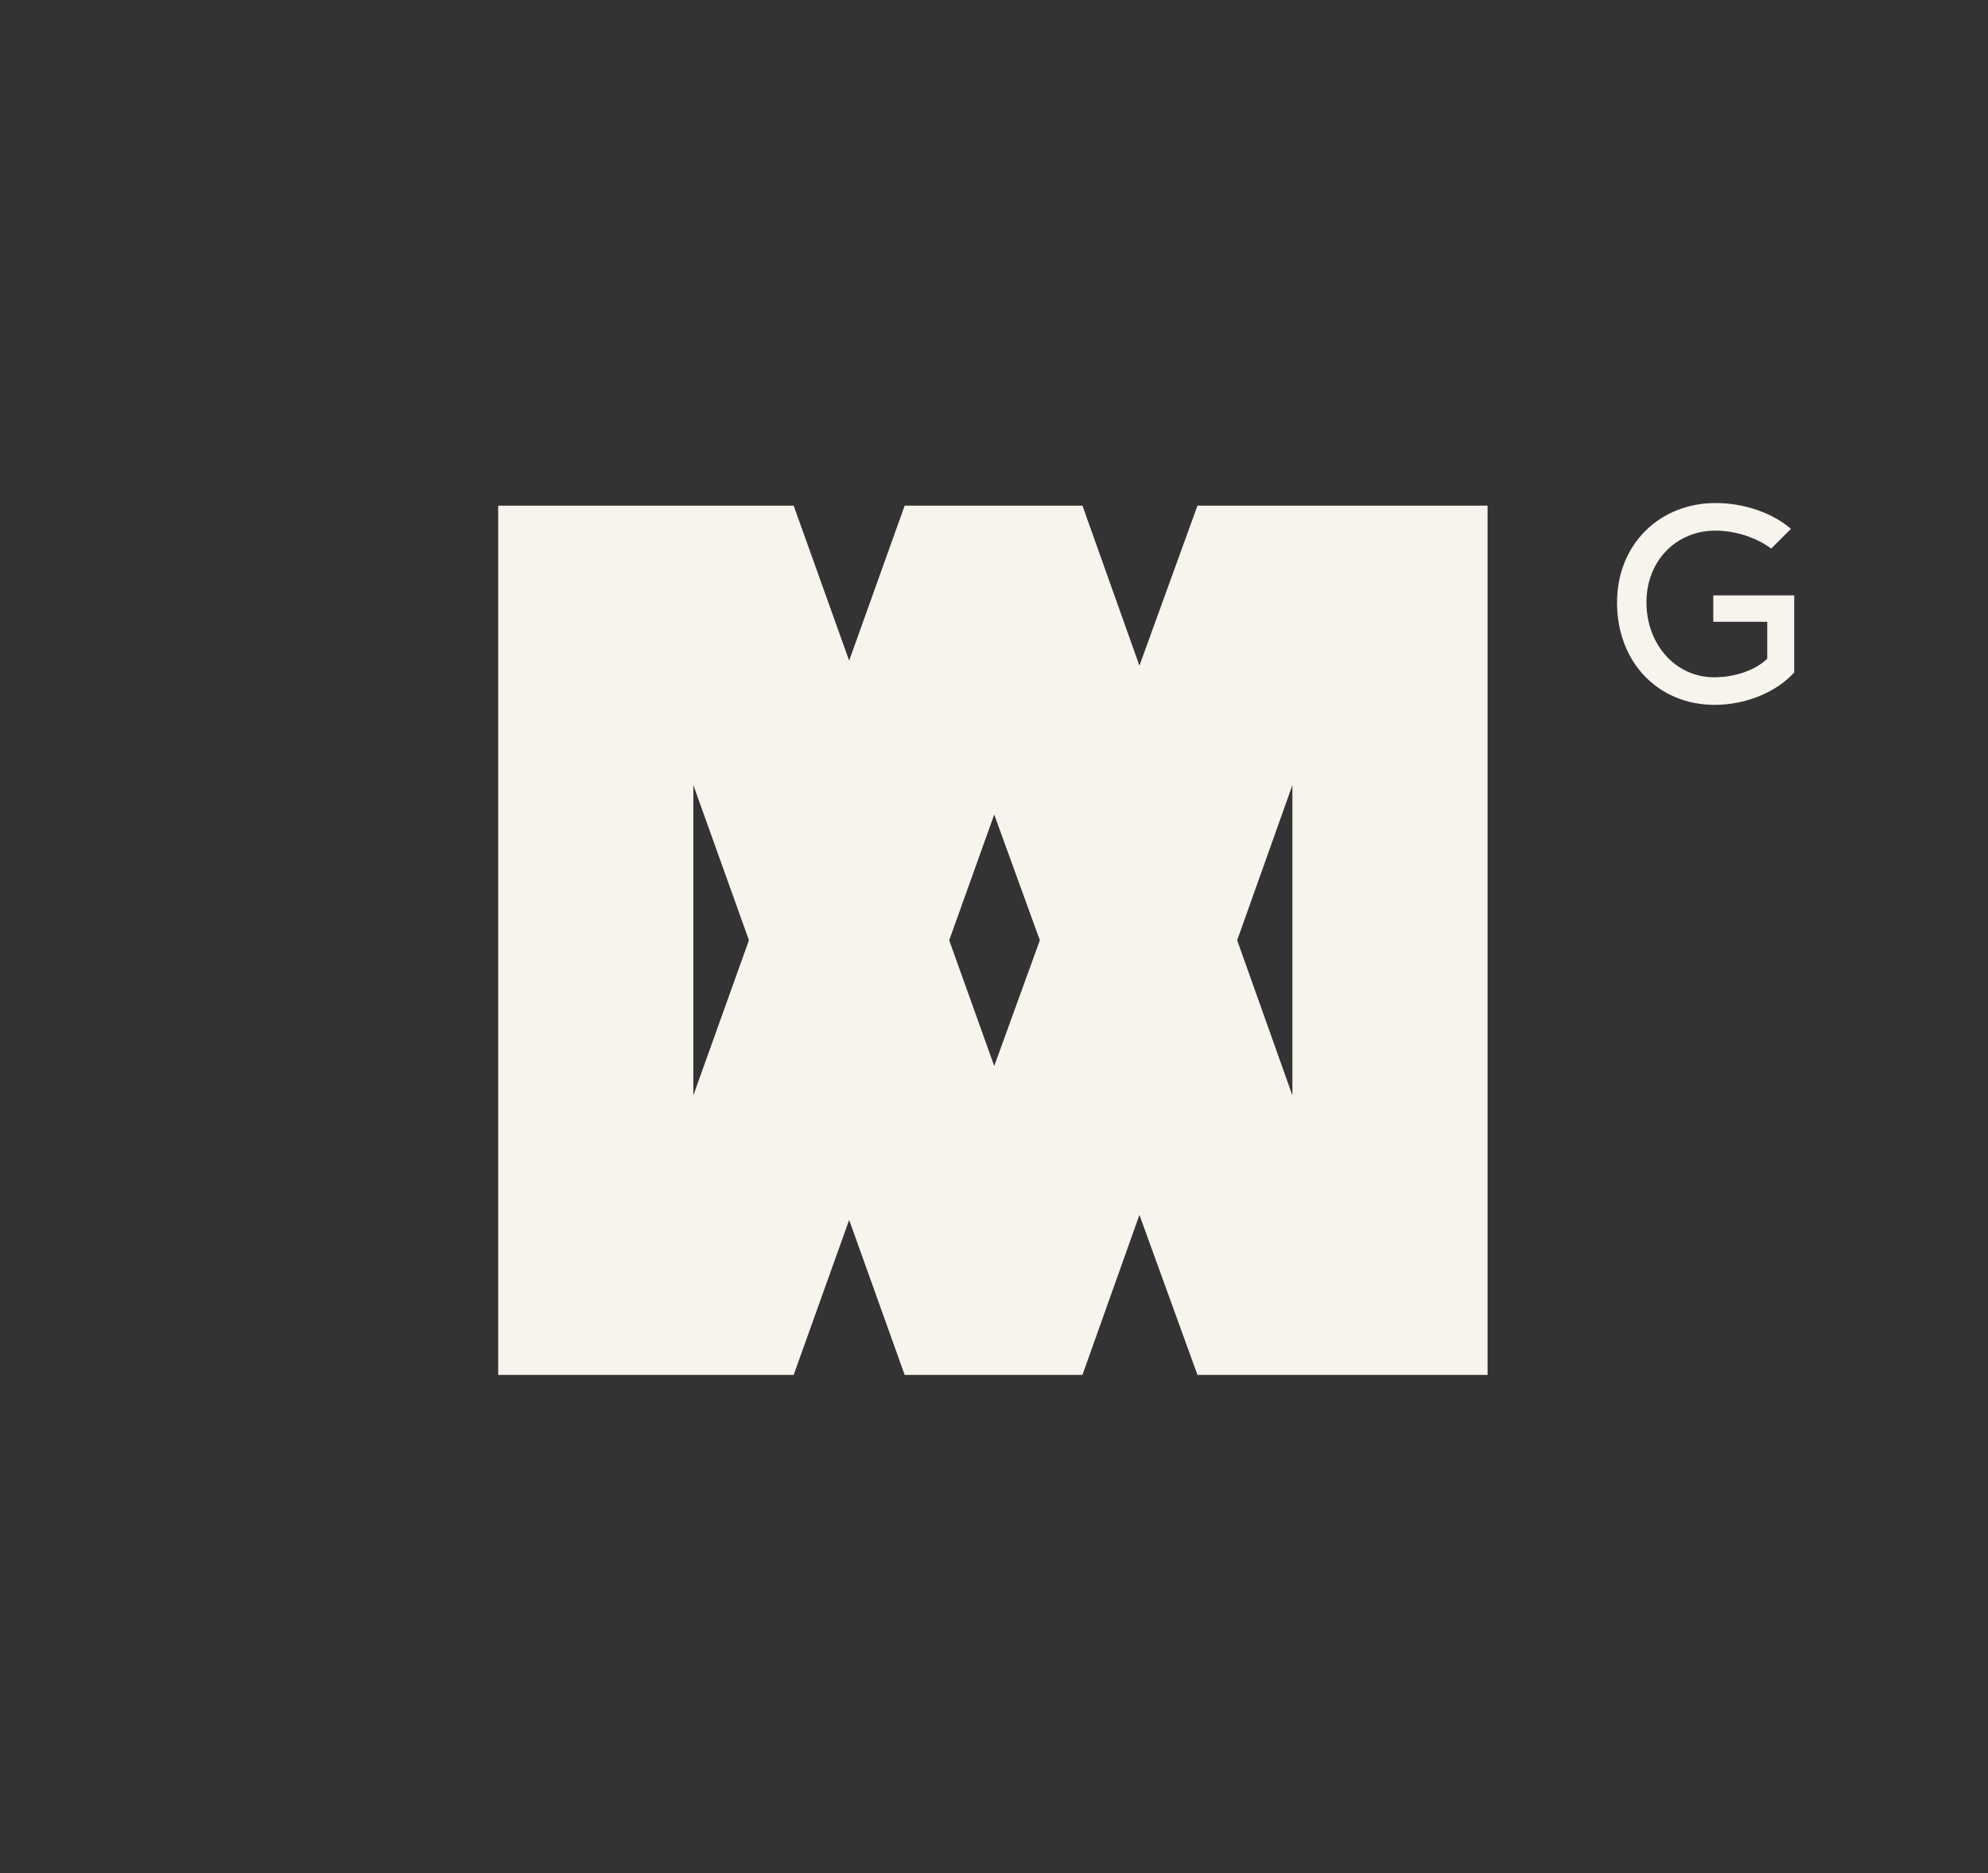 <?xml version="1.0" encoding="UTF-8"?>
<svg id="Layer_2" xmlns="http://www.w3.org/2000/svg" xmlns:xlink="http://www.w3.org/1999/xlink" viewBox="0 0 431 406">
  <rect x="0" y="0" width="431" height="406" fill="#333333" stroke="none"/>
  <defs>
    <clipPath id="clippath">
      <rect width="431" height="406" style="fill: none;"/>
    </clipPath>
  </defs>
  <g id="Logos">
    <g style="clip-path: url(#clippath);">
      <path d="M280.19,109.61h-20.58l-12.58,34.68-12.35-34.68h-38.55l-12.03,33.59-12.03-33.59h-64.06v188.42h64.06l12.03-33.59,12.03,33.59h38.55l12.35-34.68,12.58,34.68h62.9V109.61h-42.32ZM150.32,237.44v-67.25l12.05,33.62-12.05,33.62ZM215.55,231.07l-9.76-27.25,9.76-27.25,9.89,27.25-9.89,27.25ZM280.19,237.44l-11.97-33.62,11.97-33.62v67.25Z" style="fill: #f7f3ed;"/>
      <path d="M350.58,130.56c0-12.68,9.36-21.52,21.32-21.52,6.57,0,12.61,2.34,16.38,5.59l-4.29,4.29c-2.99-2.28-7.6-3.9-12.09-3.9-8.45,0-14.95,6.5-14.95,15.54s6.24,16.25,14.69,16.25c4.55,0,8.97-1.56,11.5-4.03v-8h-11.7v-5.72h17.55v16.71c-3.77,4.16-10.34,7.02-17.23,7.02-12.22,0-21.19-9.17-21.19-22.23Z" style="fill: #f7f3ed;"/>
    </g>
  </g>
</svg>